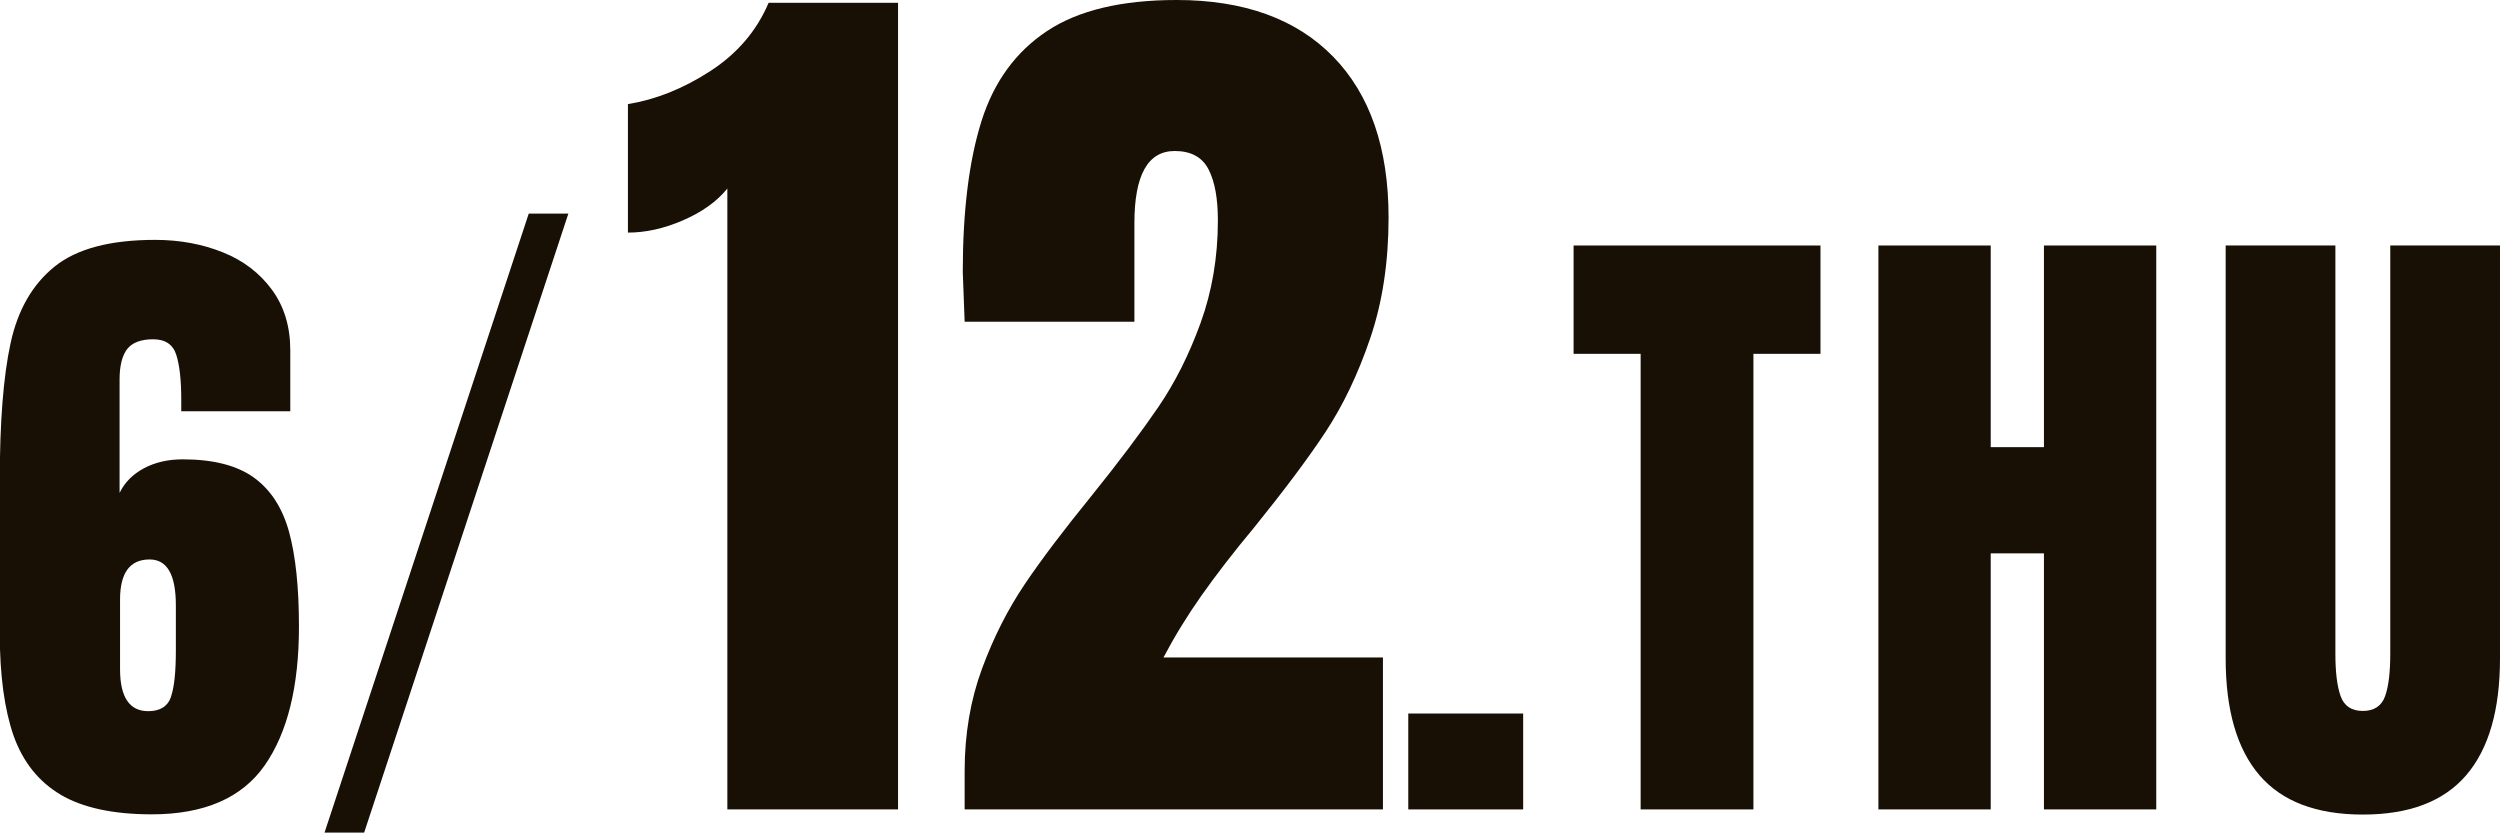 <?xml version="1.0" encoding="UTF-8"?>
<svg id="_レイヤー_2" data-name="レイヤー 2" xmlns="http://www.w3.org/2000/svg" viewBox="0 0 106.62 35.51">
  <defs>
    <style>
      .cls-1 {
        fill: #191005;
      }
    </style>
  </defs>
  <g id="_レイヤー_1-2" data-name="レイヤー 1">
    <g>
      <path class="cls-1" d="M2.6,33.9c-.95-.56-1.62-1.4-2.02-2.52-.39-1.12-.59-2.58-.59-4.37v-6.5c0-2.48.15-4.44.46-5.87.31-1.43.94-2.52,1.89-3.28s2.38-1.13,4.28-1.13c1.04,0,2.01.18,2.88.53.88.35,1.58.89,2.1,1.6.52.71.78,1.57.78,2.58v2.6h-4.65v-.5c0-.82-.07-1.46-.21-1.9-.14-.45-.47-.67-.99-.67s-.89.14-1.11.42c-.21.28-.32.71-.32,1.29v4.84c.22-.45.57-.8,1.04-1.05.47-.25,1.02-.38,1.65-.38,1.31,0,2.32.26,3.04.78.72.52,1.22,1.3,1.5,2.32.28,1.03.42,2.37.42,4.03,0,2.56-.49,4.53-1.46,5.92s-2.58,2.09-4.82,2.09c-1.64,0-2.94-.28-3.89-.84ZM7.29,29.72c.14-.4.21-1.06.21-1.97v-1.93c0-1.31-.37-1.96-1.12-1.96-.84,0-1.26.57-1.26,1.71v2.97c0,1.19.4,1.79,1.2,1.79.5,0,.83-.2.97-.6Z"/>
      <path class="cls-1" d="M13.84,35.51l8.71-26.4h1.69l-8.71,26.4h-1.69Z"/>
      <path class="cls-1" d="M31.02,8.04c-.45.56-1.09,1.01-1.9,1.36-.81.35-1.59.52-2.34.52v-5.48c1.17-.19,2.34-.65,3.5-1.4,1.16-.75,1.99-1.72,2.5-2.92h5.52v34.4h-7.28V8.04Z"/>
      <path class="cls-1" d="M41.14,32.88c0-1.57.25-3.03.74-4.36.49-1.33,1.1-2.53,1.82-3.6.72-1.07,1.67-2.32,2.84-3.76,1.2-1.49,2.15-2.76,2.86-3.8.71-1.04,1.31-2.23,1.8-3.58.49-1.35.74-2.81.74-4.38,0-.93-.13-1.66-.4-2.18s-.75-.78-1.44-.78c-1.15,0-1.72,1.03-1.72,3.08v4.2h-7.24l-.08-2.12c0-2.61.27-4.76.8-6.44.53-1.68,1.47-2.96,2.8-3.84,1.33-.88,3.17-1.32,5.52-1.32,2.88,0,5.11.81,6.68,2.42,1.57,1.61,2.36,3.9,2.36,6.86,0,1.89-.26,3.61-.78,5.14-.52,1.53-1.16,2.87-1.92,4.02-.76,1.15-1.77,2.49-3.02,4.04-.91,1.09-1.66,2.07-2.26,2.92-.6.85-1.14,1.73-1.62,2.64h9.36v6.48h-17.84v-1.64Z"/>
      <path class="cls-1" d="M60.06,34.52v-4.09h4.9v4.09h-4.9Z"/>
      <path class="cls-1" d="M69.97,34.52V15.09h-2.86v-4.62h10.53v4.62h-2.86v19.43h-4.82Z"/>
      <path class="cls-1" d="M80.11,34.52V10.47h4.79v8.6h2.27v-8.6h4.79v24.05h-4.79v-10.92h-2.27v10.92h-4.79Z"/>
      <path class="cls-1" d="M96.36,33.06c-.96-1.12-1.44-2.78-1.44-4.98V10.47h4.68v17.42c0,.77.07,1.36.22,1.79.15.43.47.64.95.64s.8-.21.95-.63.22-1.02.22-1.81V10.47h4.68v17.61c0,2.2-.48,3.86-1.44,4.98-.96,1.12-2.43,1.68-4.41,1.68s-3.45-.56-4.41-1.68Z"/>
    </g>
  </g>
</svg>